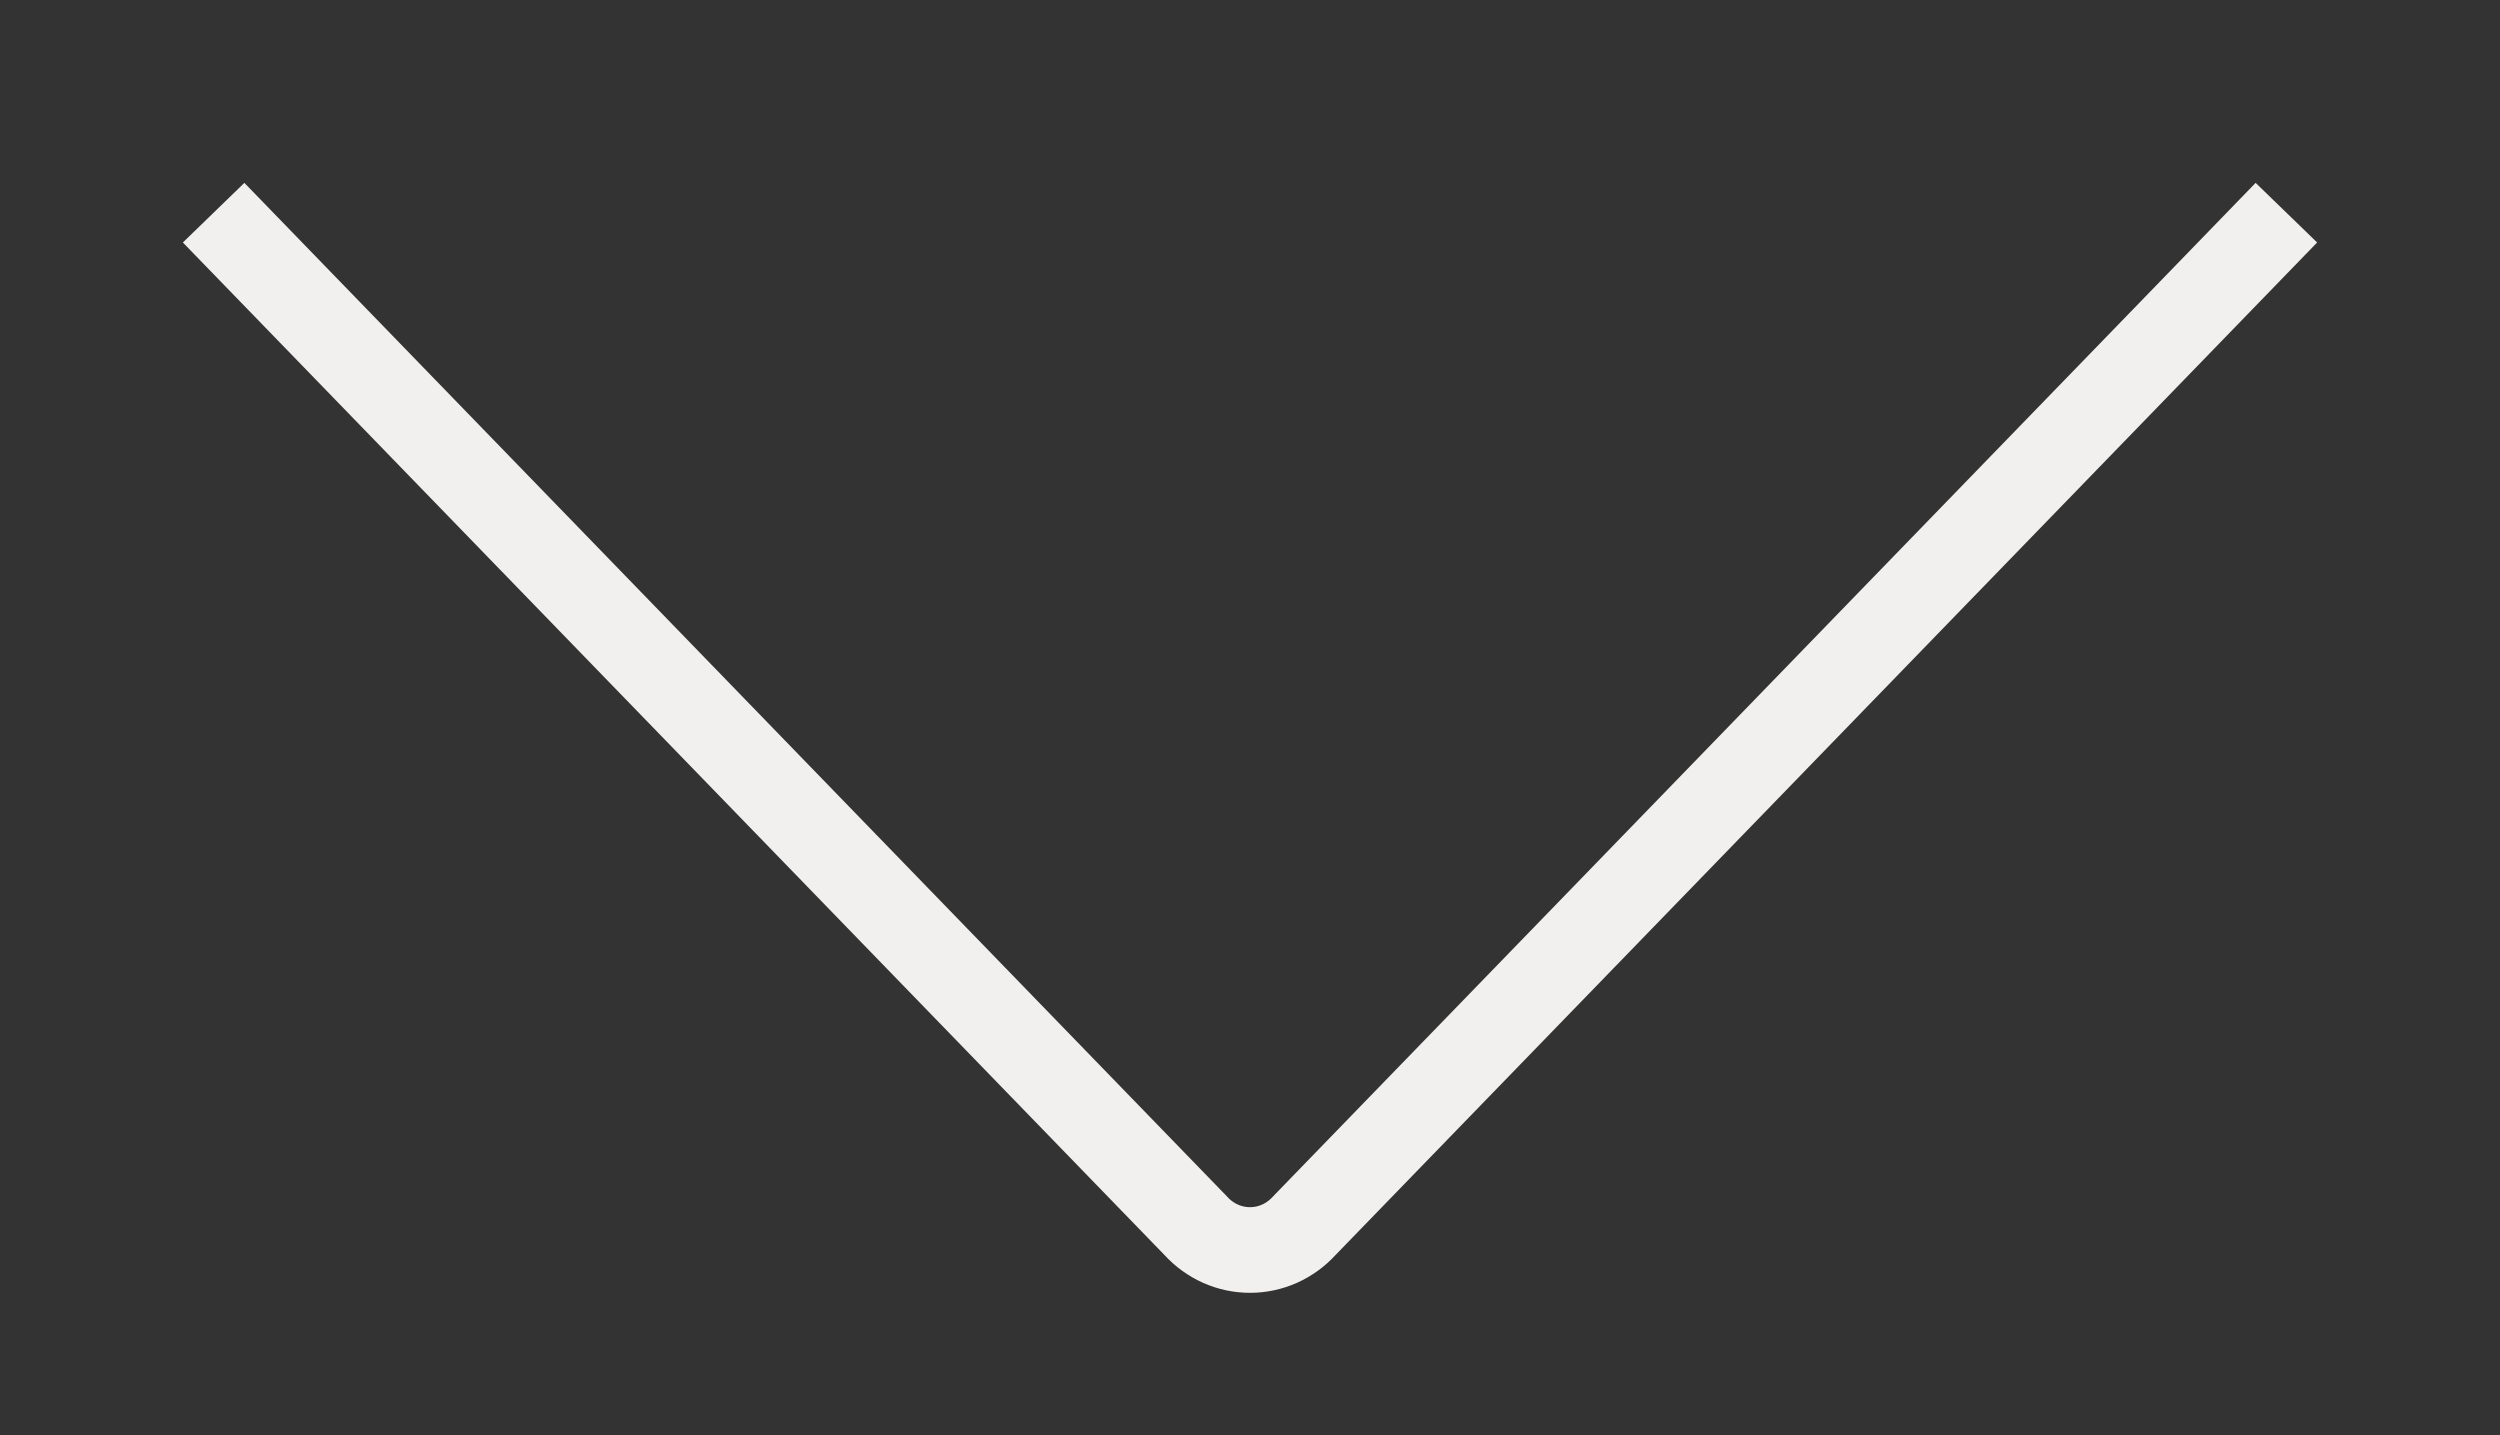 <?xml version="1.0" encoding="UTF-8"?> <svg xmlns="http://www.w3.org/2000/svg" width="54" height="31" viewBox="0 0 54 31" fill="none"><rect x="0" y="0" width="54" height="31" fill="#333333" stroke="none"/> <path d="M5.258 5.258L25.829 26.477C25.979 26.642 26.161 26.774 26.362 26.864C26.564 26.954 26.781 27 27 27C27.219 27 27.436 26.954 27.638 26.864C27.839 26.774 28.021 26.642 28.171 26.477L48.742 5.258" stroke="#F2F0EF" stroke-width="1.85" stroke-linecap="square" stroke-linejoin="round"></path> </svg> 